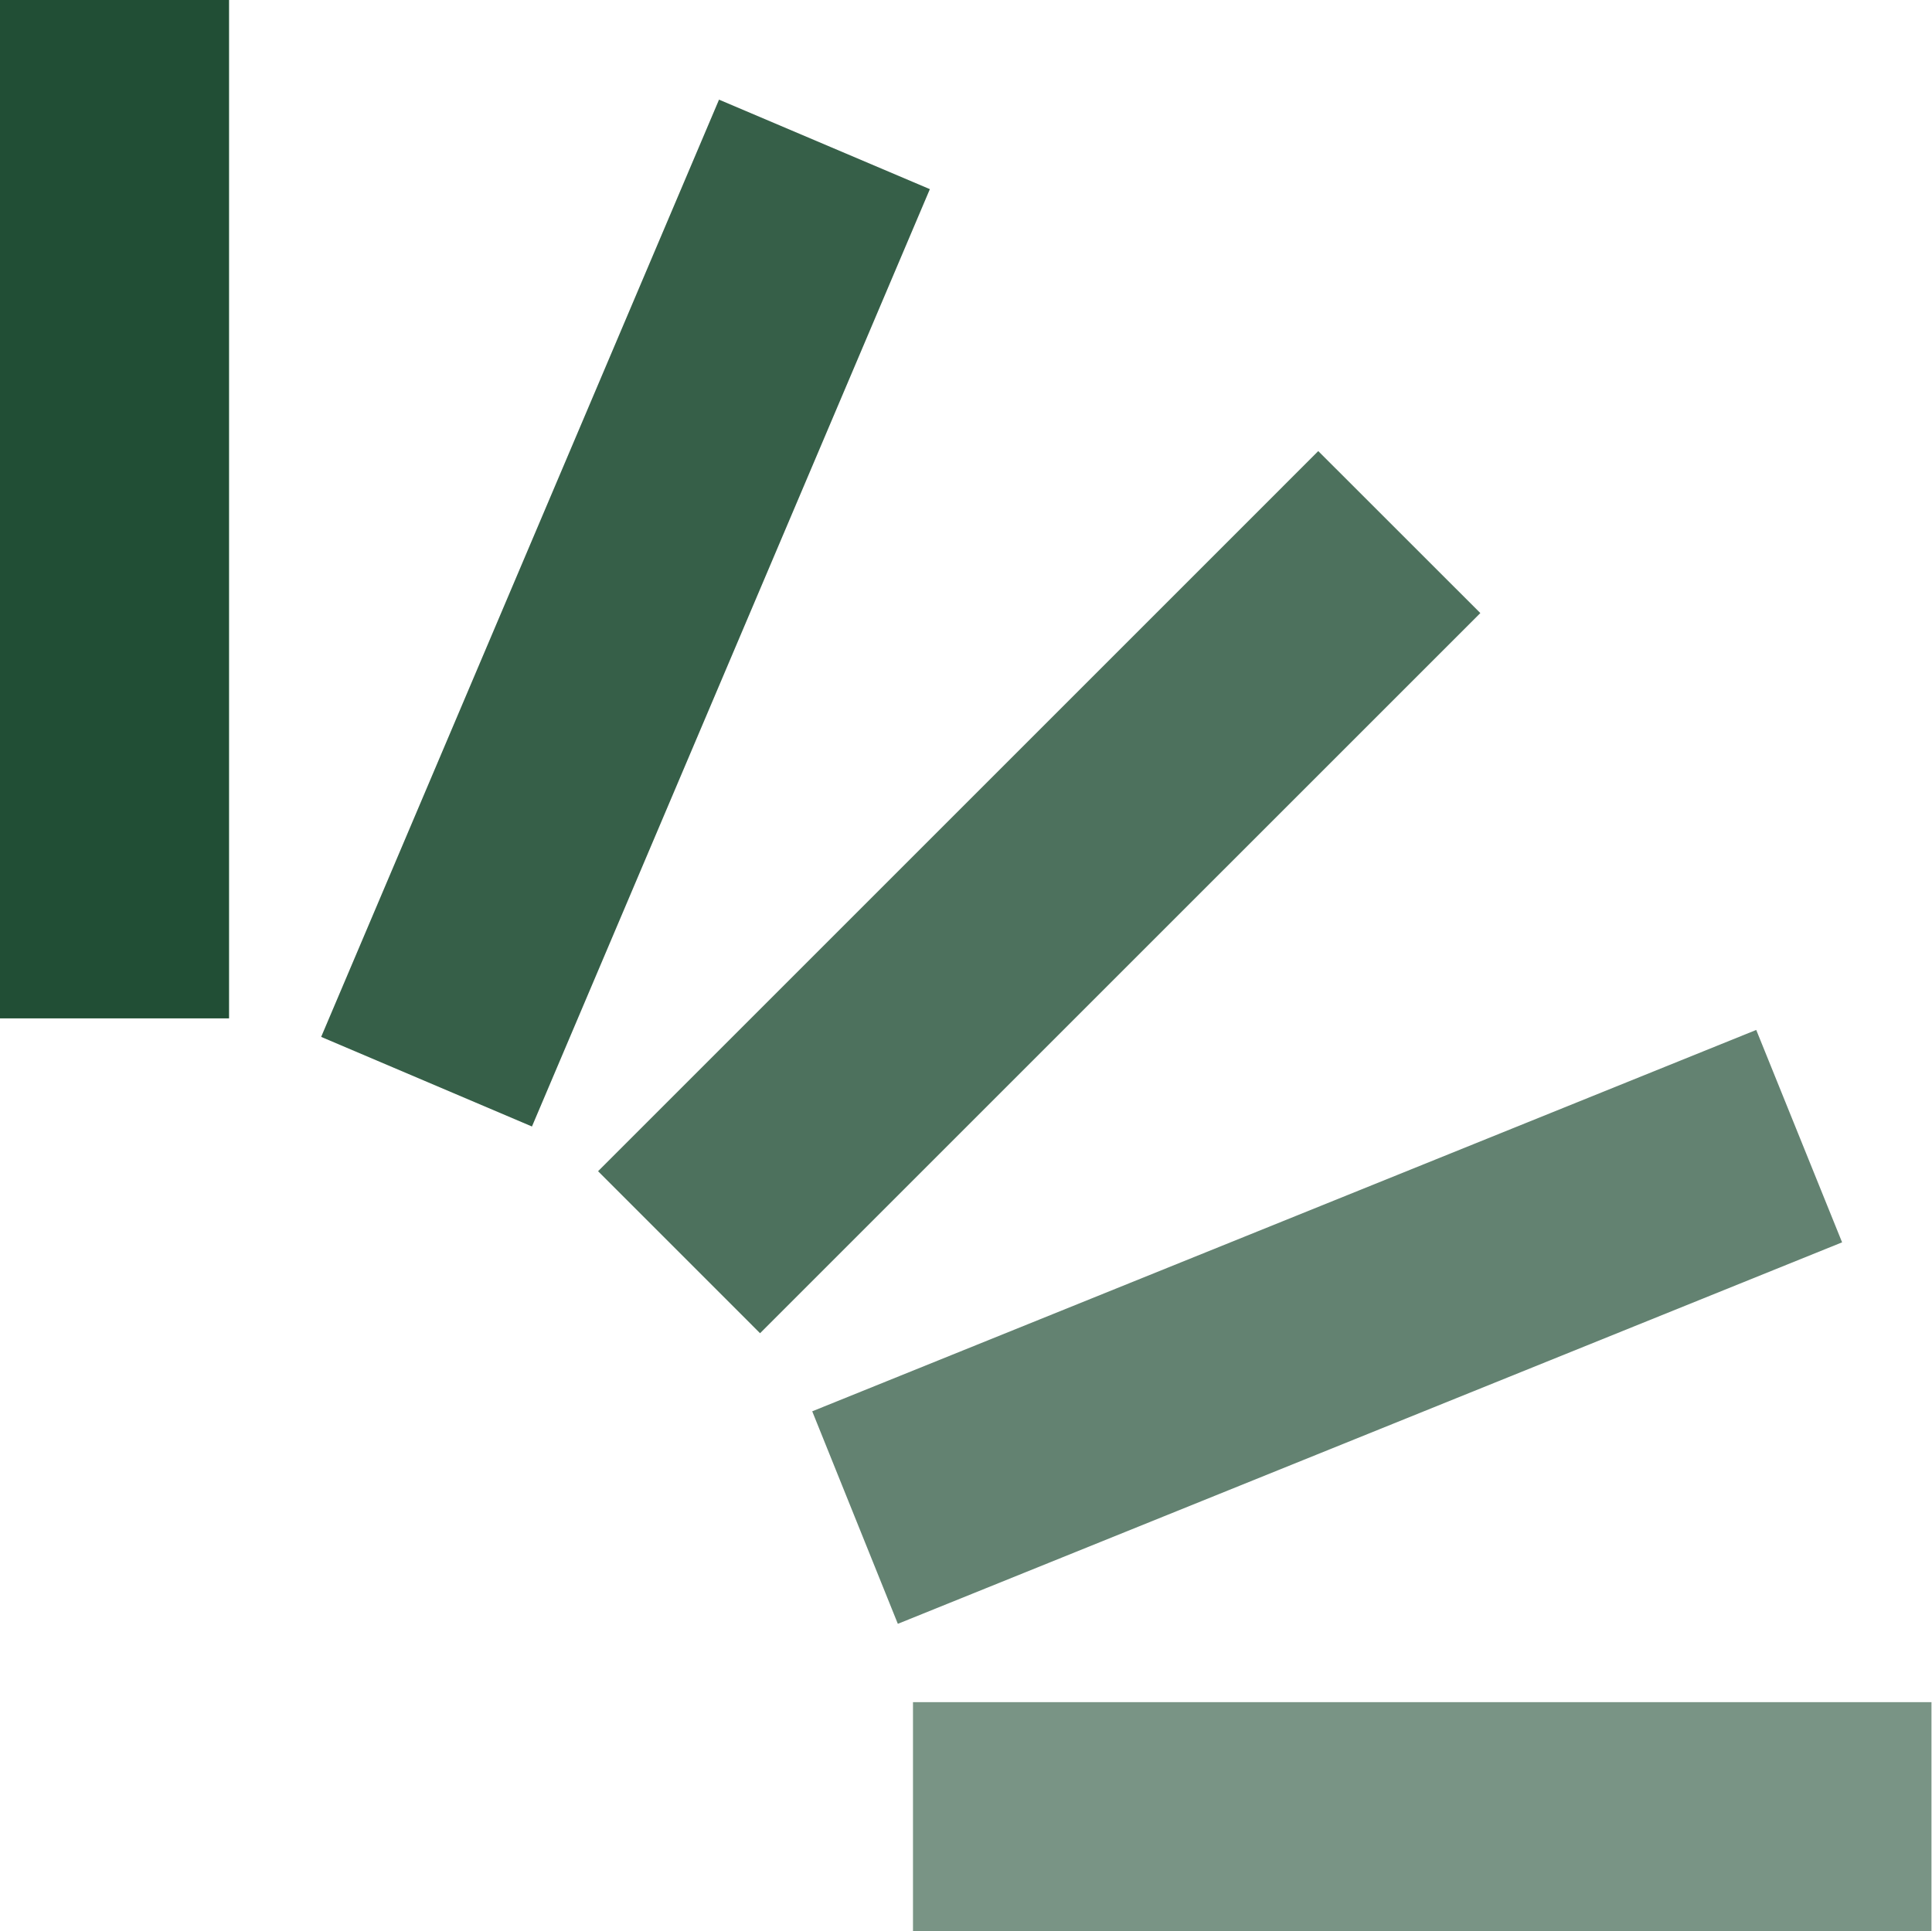 <svg width="3525" height="3524" viewBox="0 0 3525 3524" fill="none" xmlns="http://www.w3.org/2000/svg">
<path d="M417.93 0H0V1858.28H417.93V0Z" fill="#214E35"/>
<path opacity="0.6" d="M3524.03 3106H1665.77V3524H3524.03V3106Z" fill="#214E35"/>
<path opacity="0.8" d="M1386.76 2432.8L2700.92 1118.7L2405.22 823.121L1091.19 2137.16L1386.76 2432.8Z" fill="#214E35"/>
<path opacity="0.7" d="M1638.14 2963.07L3360.97 2266.96L3204.32 1879.38L1481.94 2575.29L1638.14 2963.07Z" fill="#214E35"/>
<path opacity="0.9" d="M1696.57 345.14L1311.89 181.823L585.969 1892.06L970.575 2055.57L1696.57 345.14Z" fill="#214E35"/>
</svg>
